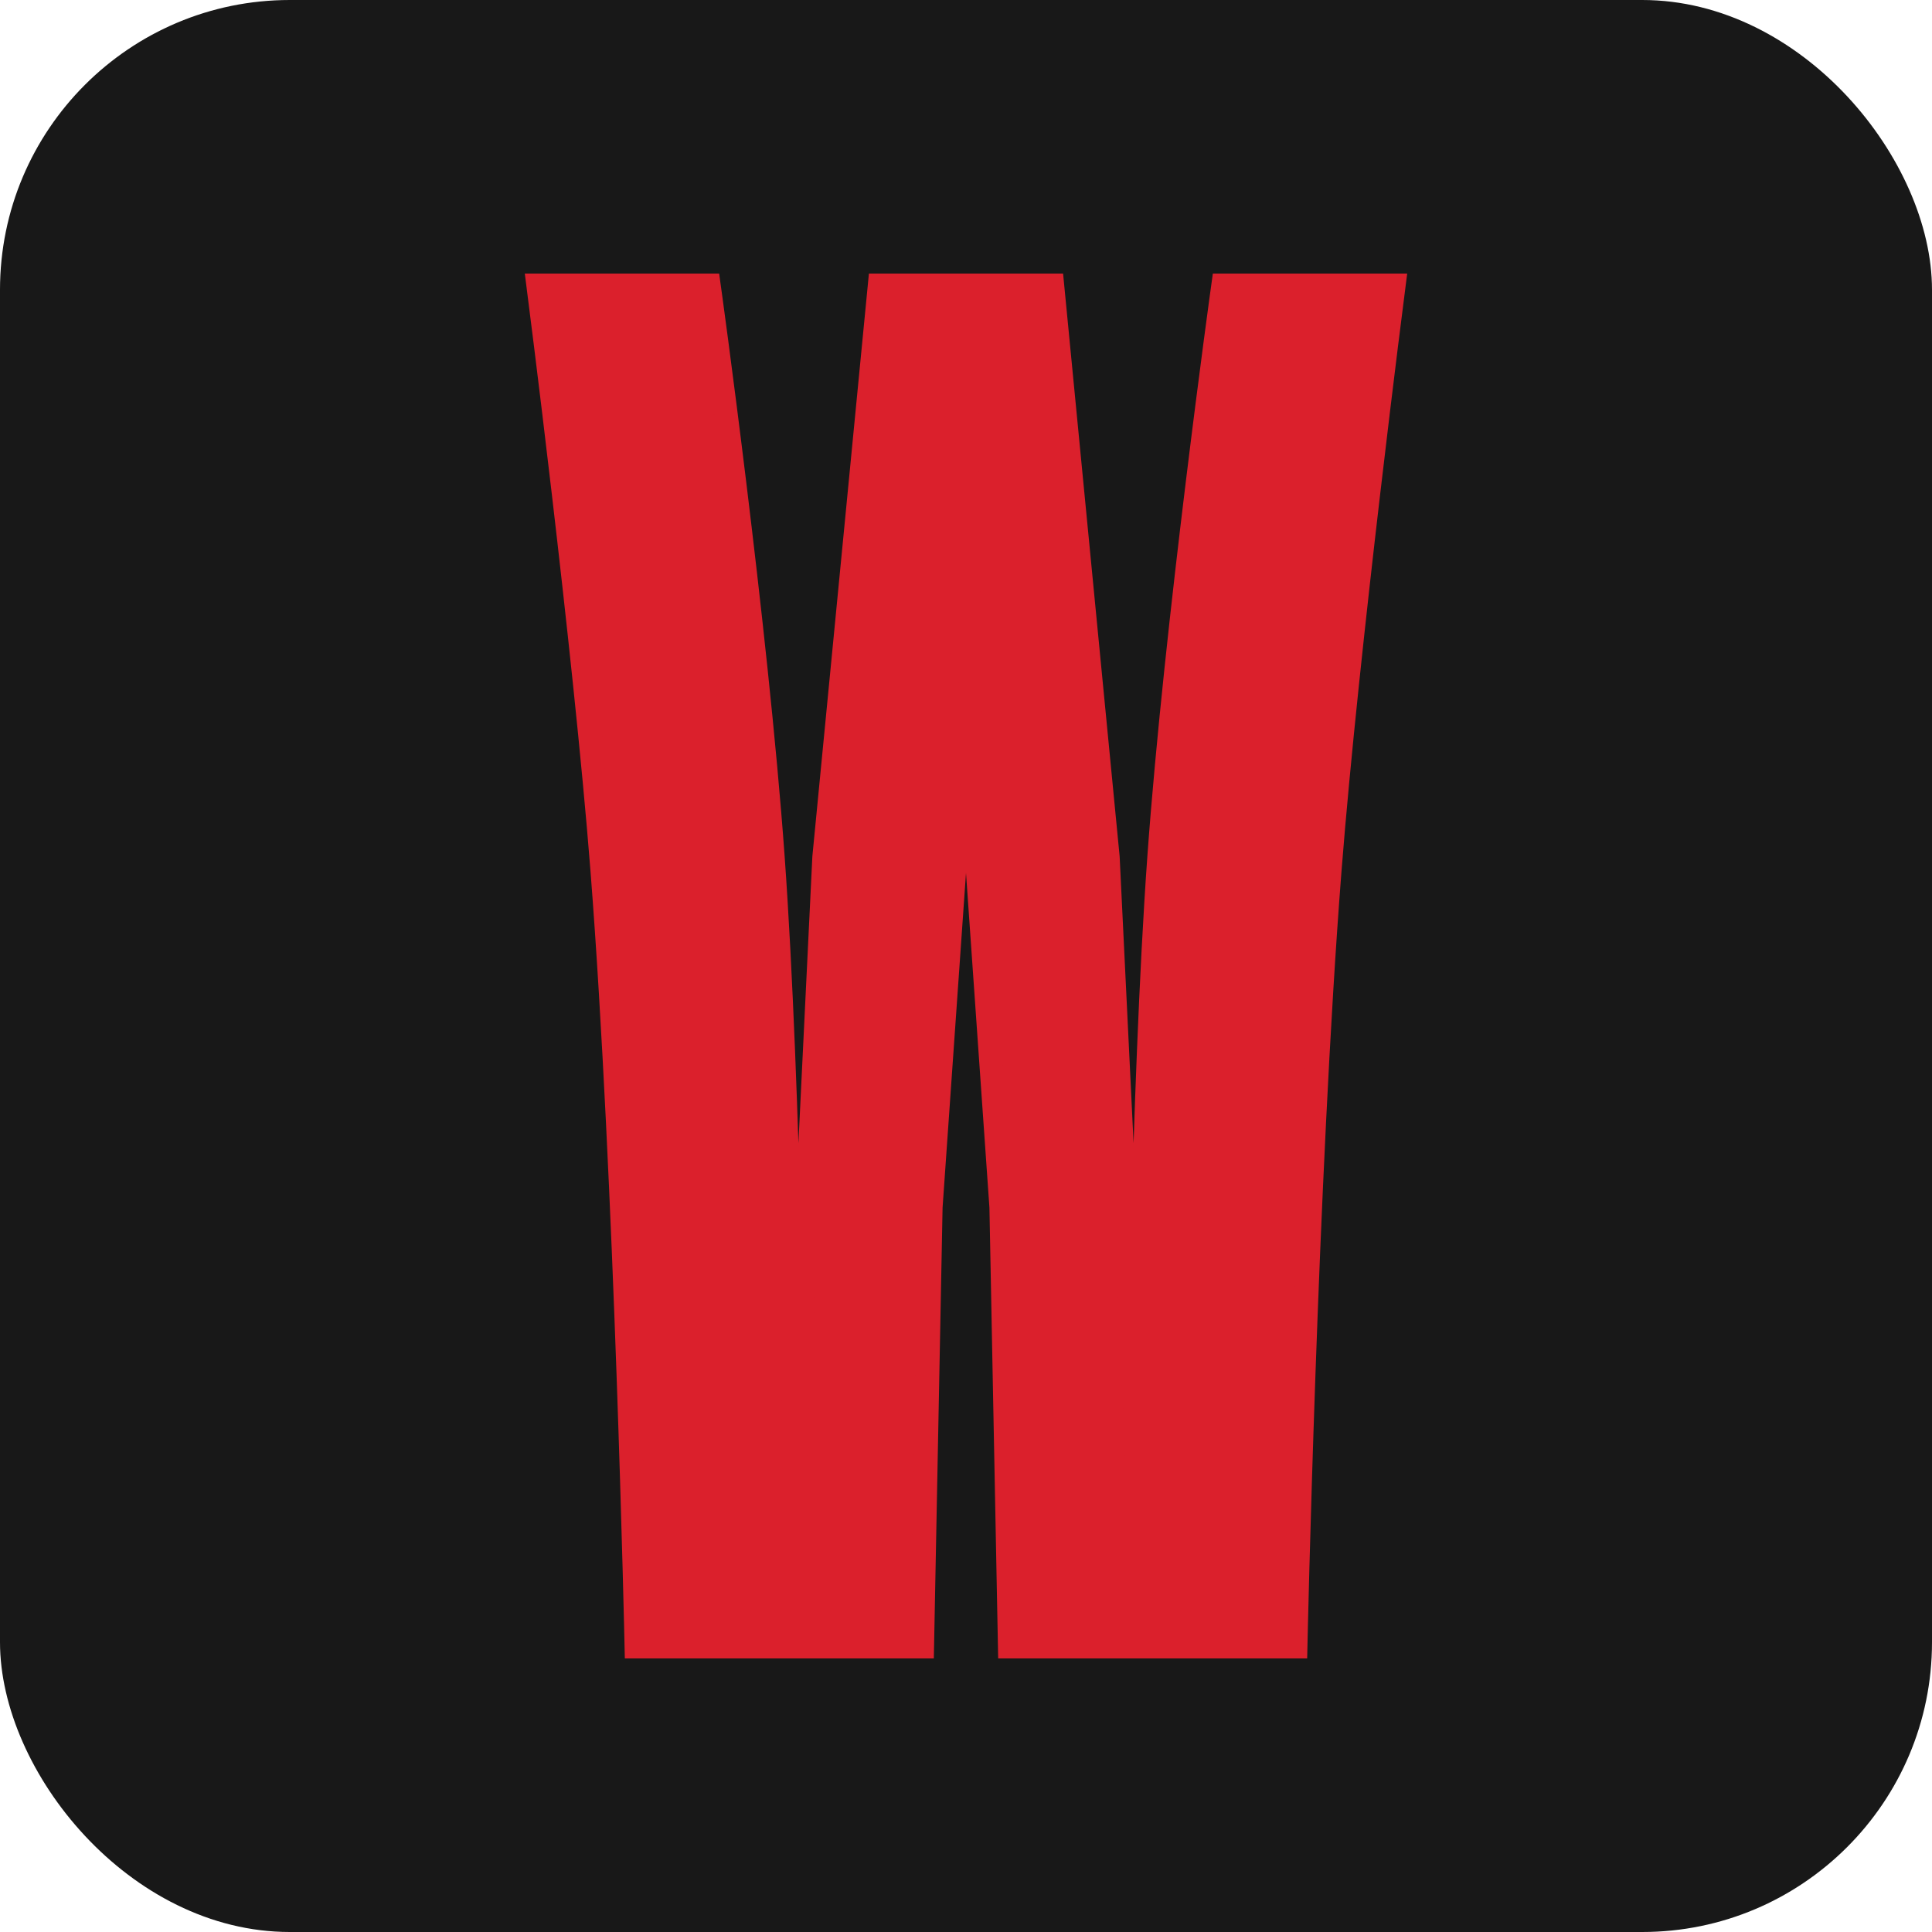 <svg width="82" height="82" viewBox="0 0 82 82" fill="none" xmlns="http://www.w3.org/2000/svg">
<rect width="82" height="82" rx="12.3" fill="#181818"/>
<path d="M30.088 12.112H22.843C22.843 12.112 24.817 27.434 25.56 36.925C26.581 49.99 27.009 69.888 27.009 69.888H39.144L39.506 51.233L40.774 33.121L41.045 12.112H37.333L34.978 36.382L33.71 62.462C33.71 62.462 33.512 46.213 32.804 36.382C32.097 26.55 30.088 12.112 30.088 12.112Z" fill="#DB202C" stroke="#DB202C"/>
<path d="M51.912 12.112H59.157C59.157 12.112 57.182 27.434 56.44 36.925C55.419 49.99 54.991 69.888 54.991 69.888H42.856L42.494 51.233L41.226 33.121L40.955 12.112H44.667L47.022 36.382L48.29 62.462C48.29 62.462 48.488 46.213 49.196 36.382C49.903 26.55 51.912 12.112 51.912 12.112Z" fill="#DB202C" stroke="#DB202C"/>
</svg>
